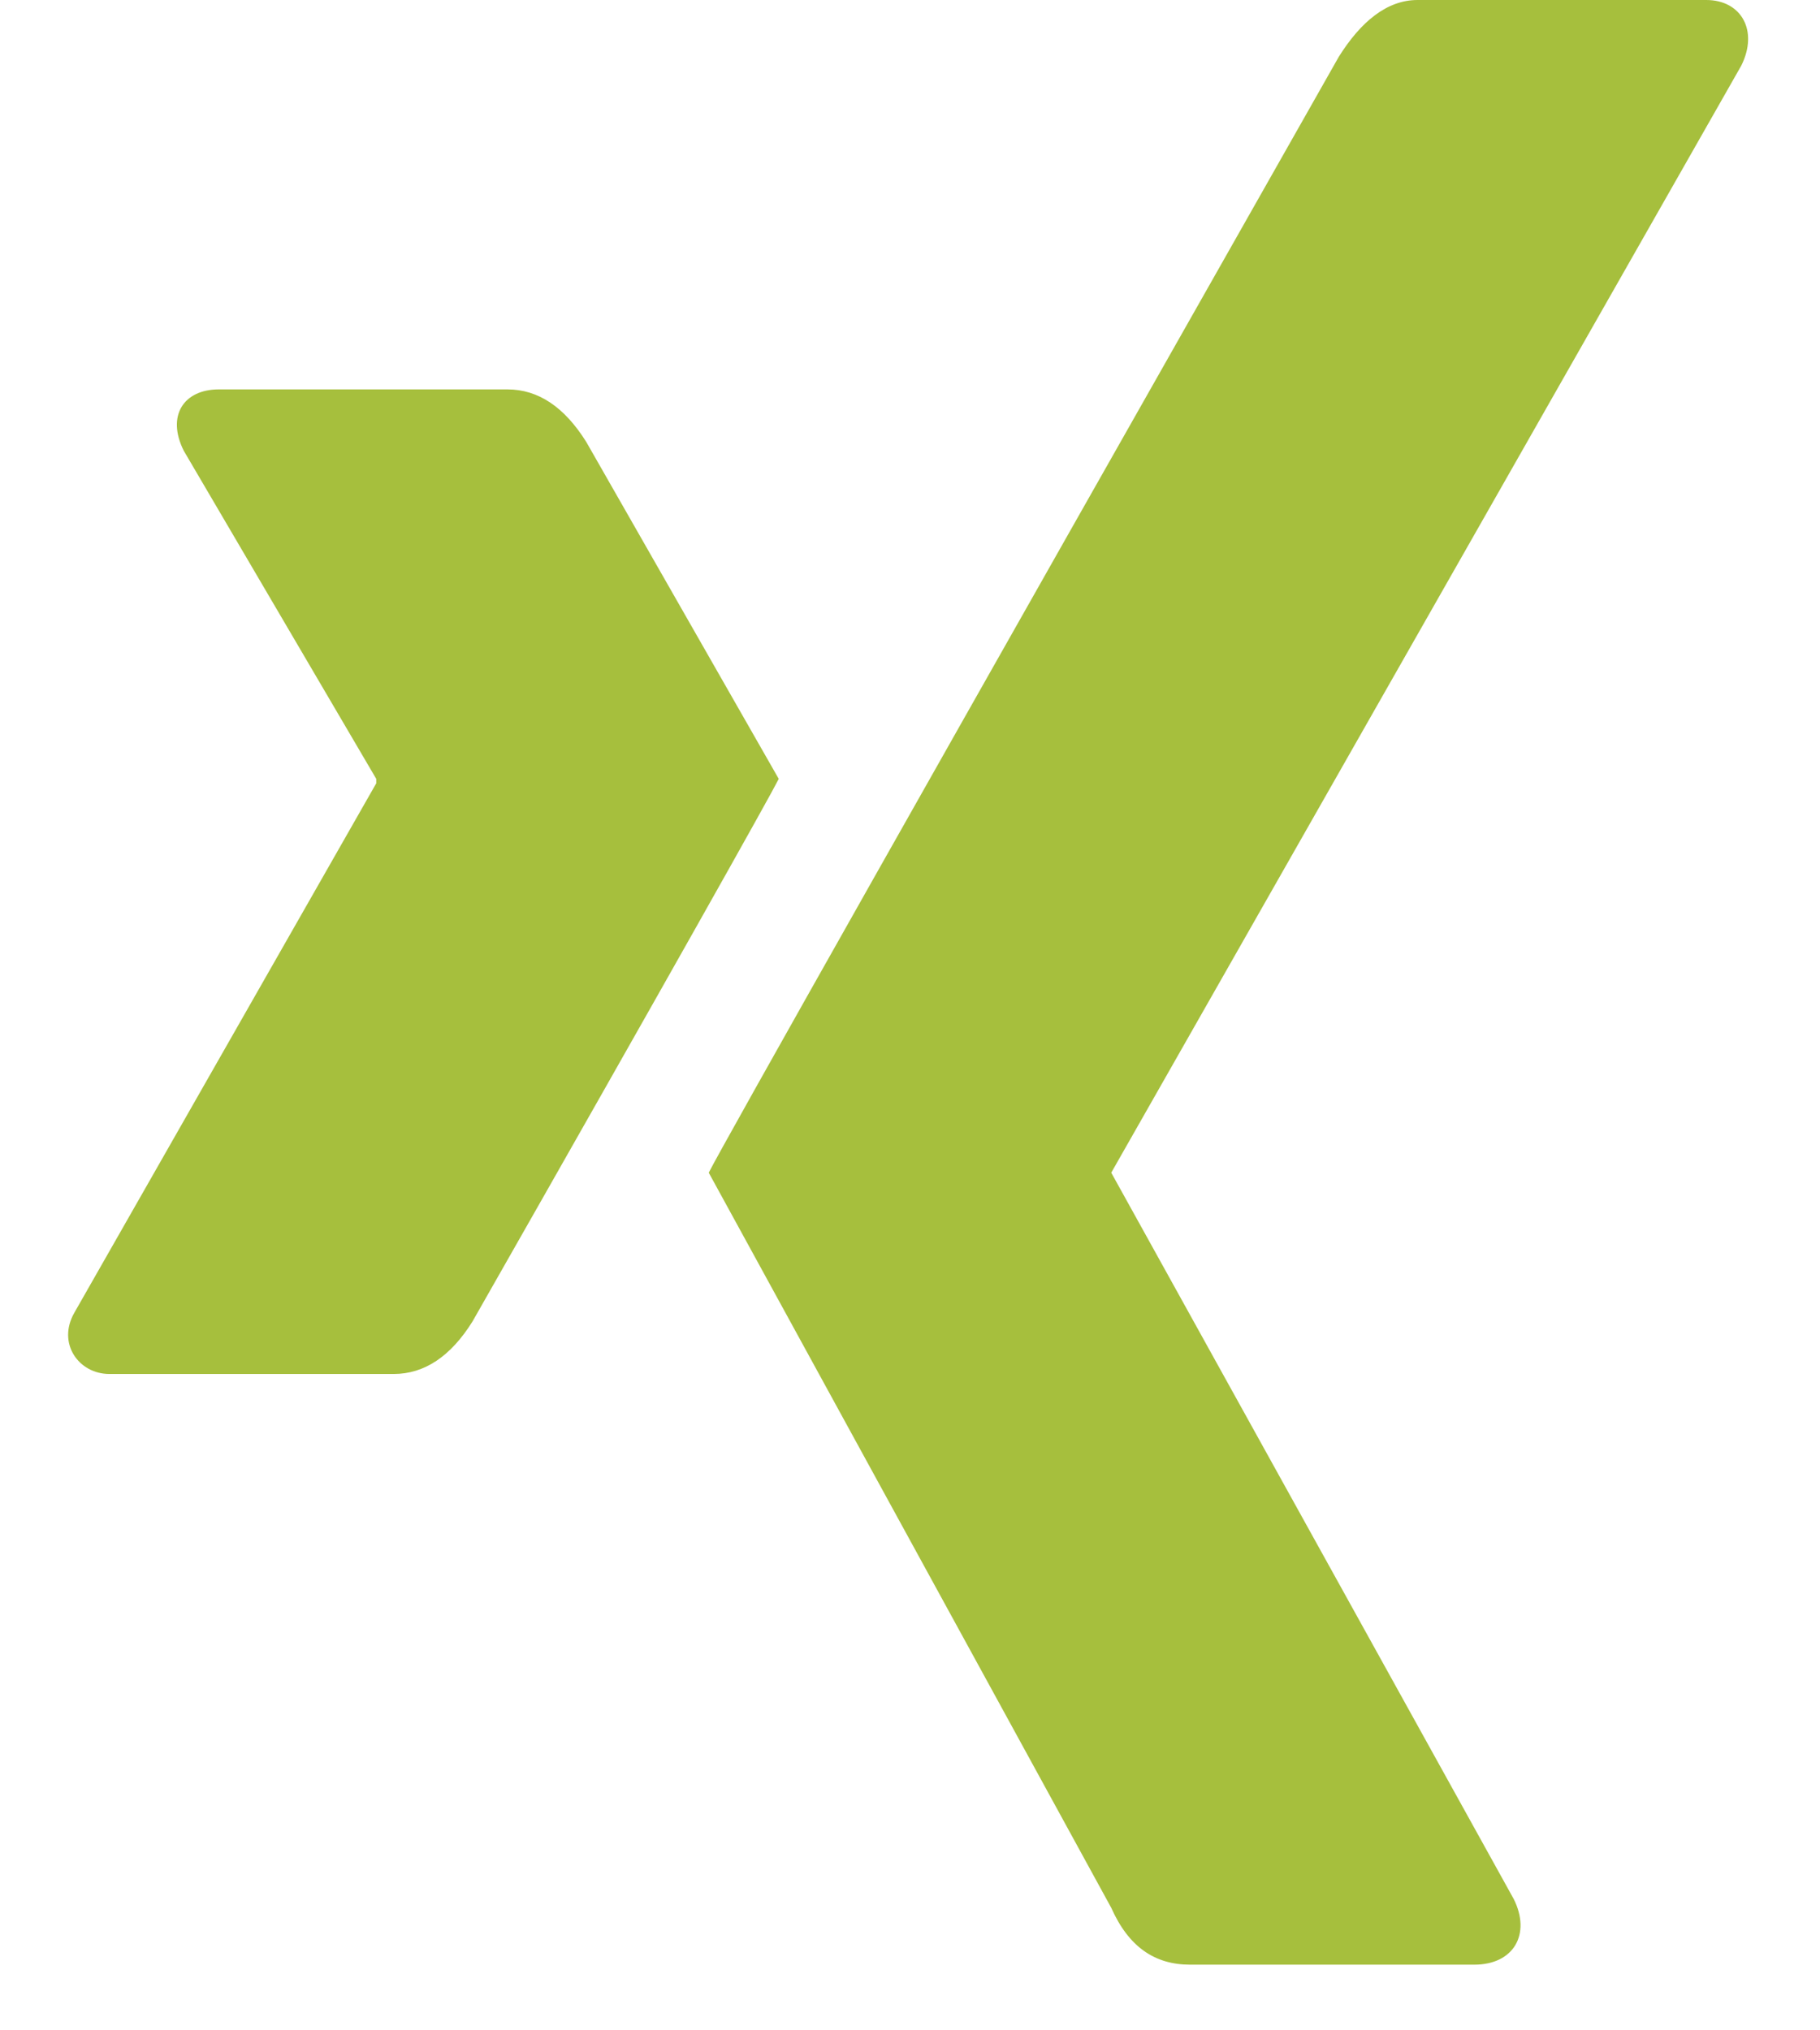 <svg width="26" height="29" viewBox="0 0 26 29" fill="none" xmlns="http://www.w3.org/2000/svg">
<path d="M11.125 11.125L8.375 6.312C8.062 5.812 7.688 5.562 7.25 5.562H3.125C2.625 5.562 2.375 5.938 2.625 6.438L5.375 11.125C5.375 11.188 5.375 11.188 5.375 11.188L1.062 18.75C0.812 19.188 1.125 19.625 1.562 19.625H5.625C6.062 19.625 6.438 19.375 6.75 18.875C9.562 13.938 11 11.375 11.125 11.125ZM24.875 0.938C25.125 0.438 24.875 0 24.375 0H20.25C19.812 0 19.438 0.312 19.125 0.812C13.312 11.062 10.312 16.375 10.125 16.75L15.875 27.25C16.125 27.812 16.5 28.062 17 28.062H21.062C21.625 28.062 21.875 27.625 21.625 27.125L15.875 16.75L24.875 0.938Z" fill="#A6BF3D"/>
</svg>
